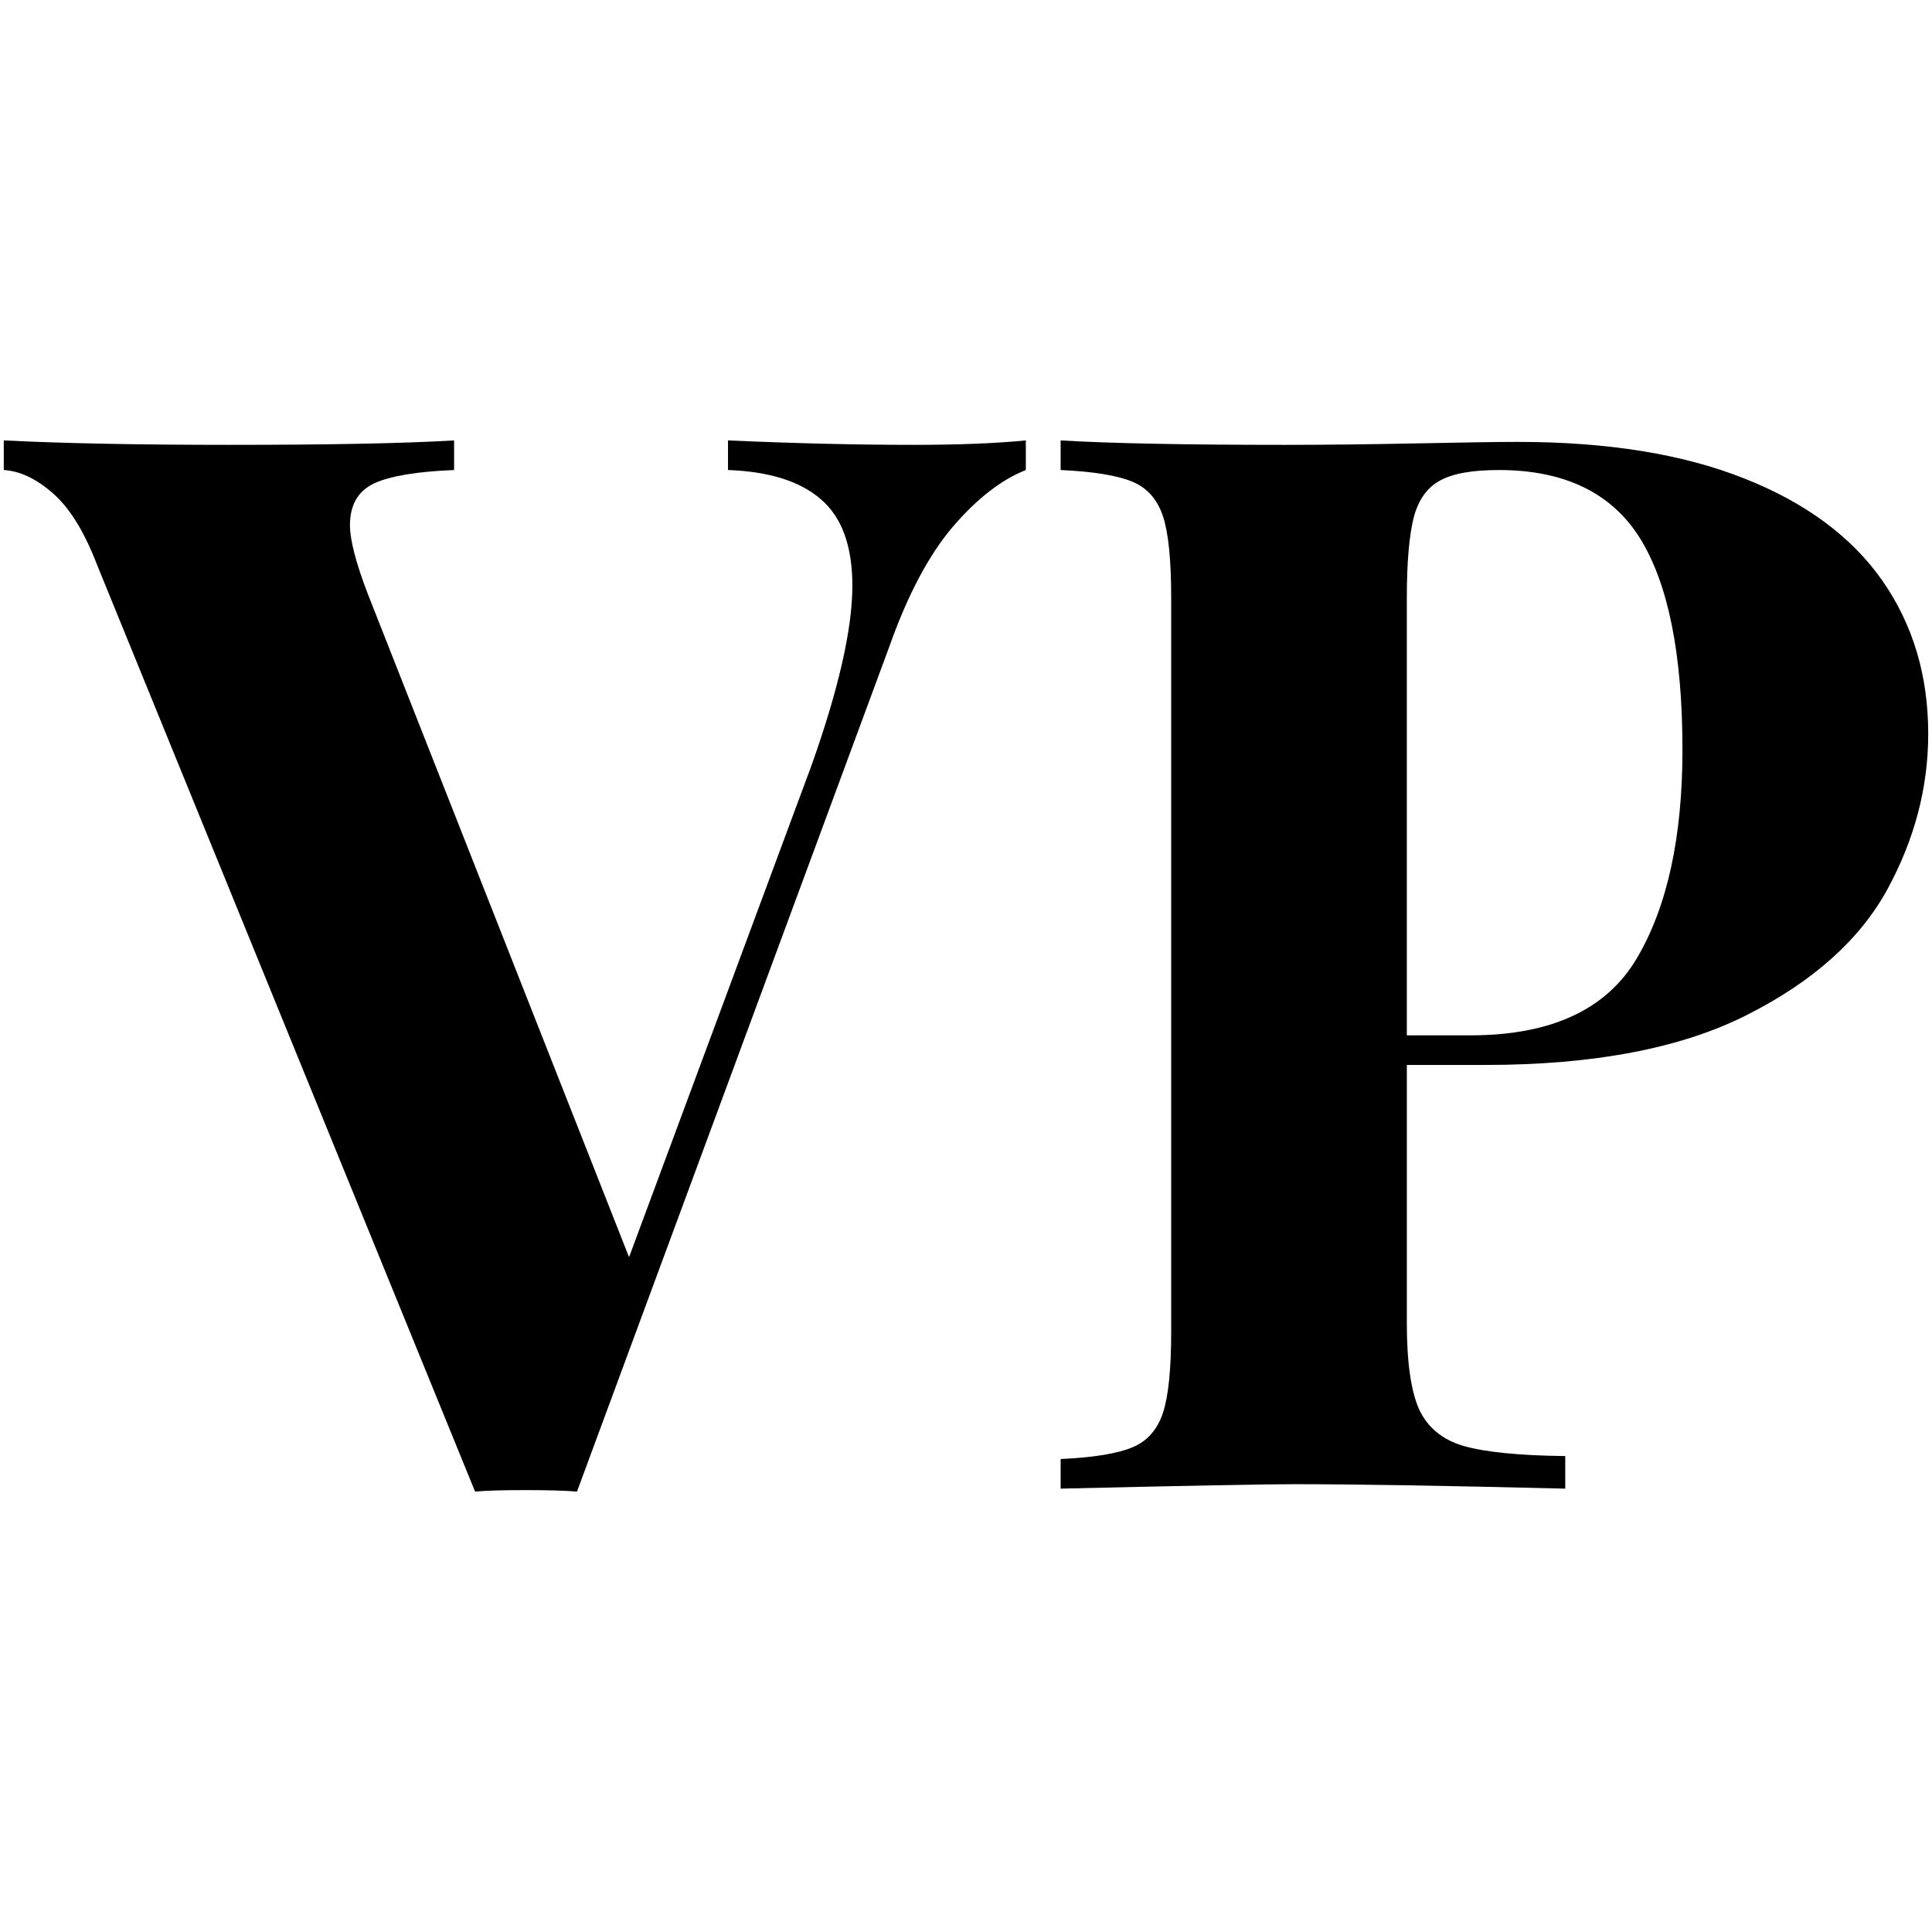 <?xml version="1.0" encoding="UTF-8"?>
<svg xmlns="http://www.w3.org/2000/svg" xmlns:xlink="http://www.w3.org/1999/xlink" xml:space="preserve" width="512px" height="512px" version="1.0" style="shape-rendering:geometricPrecision; text-rendering:geometricPrecision; image-rendering:optimizeQuality; fill-rule:evenodd; clip-rule:evenodd" viewBox="0 0 512 511.998">
 <defs>
  <style type="text/css">
   
    .fil1 {fill:none}
    .fil0 {fill:black;fill-rule:nonzero}
   
  </style>
 </defs>
 <g id="Vrstva_x0020_1">
  <path class="fil0" d="M192.929 116.713c17.656,0.784 34.004,1.177 49.044,1.177 12.033,0 21.972,-0.393 29.885,-1.177l0 7.847c-6.474,2.55 -12.948,7.585 -19.357,15.04 -6.343,7.455 -11.967,18.049 -16.806,31.716l-82.787 223.97c-2.942,-0.262 -7.52,-0.393 -13.798,-0.393 -6.016,0 -10.397,0.131 -13.209,0.393l-100.182 -245.616c-3.335,-8.697 -7.193,-14.974 -11.64,-18.898 -4.381,-3.858 -8.762,-5.951 -13.078,-6.212l0 -7.847c15.694,0.784 35.639,1.177 59.769,1.177 26.68,0 46.559,-0.393 59.573,-1.177l0 7.847c-9.809,0.392 -16.872,1.569 -21.188,3.531 -4.25,2.027 -6.408,5.689 -6.408,11.051 0,4.055 1.635,10.202 4.774,18.376l69.185 175.645 48.26 -130.067c7.324,-20.533 10.921,-36.489 10.921,-47.867 0,-10.463 -2.747,-18.114 -8.305,-22.888 -5.559,-4.839 -13.798,-7.389 -24.653,-7.781l0 -7.847z"></path>
  <path id="1" class="fil0" d="M372.824 350.622c0,10.463 1.112,18.114 3.27,22.888 2.223,4.774 6.147,8.043 11.77,9.678 5.689,1.635 14.714,2.55 26.942,2.681l0 8.632c-32.173,-0.785 -56.107,-1.177 -71.867,-1.177 -7.52,0 -28.118,0.392 -61.861,1.177l0 -7.847c8.697,-0.392 15.04,-1.439 18.964,-3.073 3.989,-1.635 6.67,-4.709 8.174,-9.221 1.439,-4.447 2.158,-11.574 2.158,-21.449l0 -194.609c0,-9.874 -0.719,-17.002 -2.158,-21.448 -1.504,-4.513 -4.185,-7.586 -8.174,-9.221 -3.924,-1.635 -10.267,-2.681 -18.964,-3.073l0 -7.847c13.144,0.784 33.023,1.177 59.573,1.177 10.463,0 22.103,-0.131 34.919,-0.393 12.752,-0.261 21.646,-0.392 26.616,-0.392 23.737,0 43.747,3.204 60.03,9.678 16.283,6.409 28.511,15.498 36.62,27.073 8.109,11.639 12.163,25.176 12.163,40.609 0,14.321 -3.662,28.118 -10.921,41.393 -7.324,13.275 -19.683,24.326 -37.208,33.154 -17.46,8.828 -40.609,13.21 -69.317,13.21l-20.729 0 0 68.4zm16.872 -76.248c21.317,0 36.031,-6.8 44.074,-20.402 8.044,-13.602 12.098,-32.042 12.098,-55.257 0,-25.438 -3.793,-44.14 -11.313,-56.172 -7.52,-11.967 -20.01,-17.983 -37.339,-17.983 -7.063,0 -12.229,0.915 -15.629,2.812 -3.401,1.831 -5.689,5.1 -6.932,9.743 -1.177,4.643 -1.831,11.705 -1.831,21.187l0 116.072 16.872 0z"></path>
  <rect class="fil1" x="-0.001" width="512" height="511.998"></rect>
 </g>
</svg>
